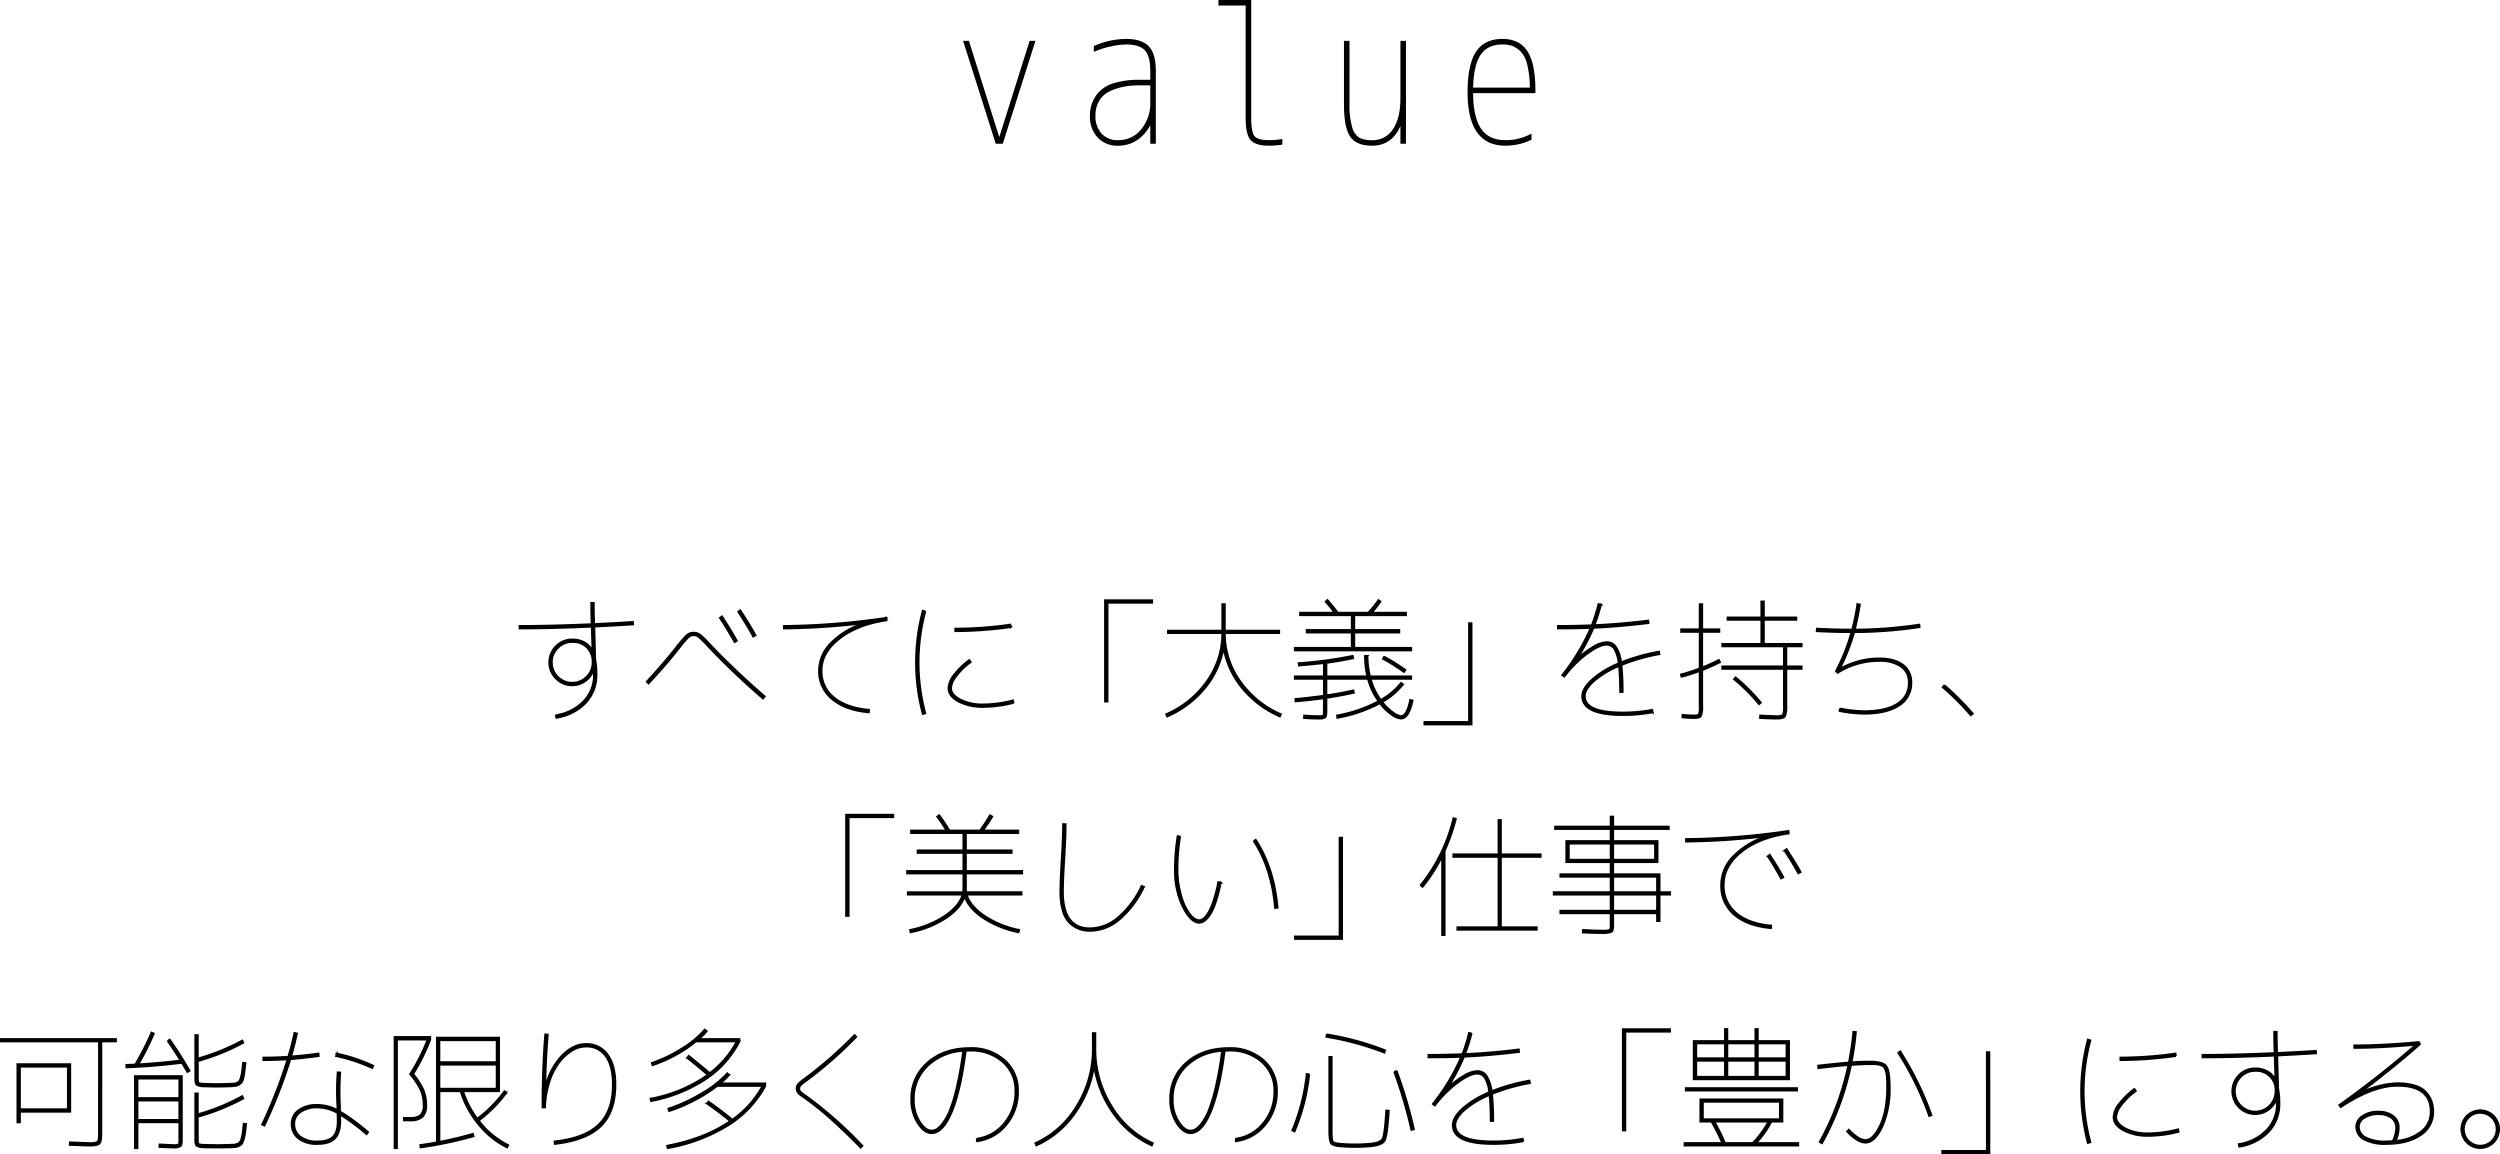 <svg xmlns="http://www.w3.org/2000/svg" width="757.729" height="349.872" viewBox="0 0 757.729 349.872"><g transform="translate(-1664.25 -1254.68)"><path d="M14.691-1.121h.118L24.131-30.68H25.37L15.635,0h-1.77L4.13-30.68H5.369ZM60.77-6.313h-.118A11.666,11.666,0,0,1,56.7-1.269,9.977,9.977,0,0,1,50.74.59a7.809,7.809,0,0,1-6.018-2.419A9.085,9.085,0,0,1,42.48-8.26a10.84,10.84,0,0,1,.62-3.717,10.214,10.214,0,0,1,2.124-3.363,10.047,10.047,0,0,1,4.573-2.6,25.509,25.509,0,0,1,7.434-.944h3.54v-2.95q0-4.543-1.711-6.4T53.1-30.09a22.7,22.7,0,0,0-4.661.619,24.108,24.108,0,0,0-4.779,1.5V-29.2A24.25,24.25,0,0,1,53.1-31.27q4.779,0,6.814,2.183T61.95-21.83V0H60.77Zm0-11.387H57.23a25.753,25.753,0,0,0-4.779.413A18.106,18.106,0,0,0,48.174-15.9a7.555,7.555,0,0,0-3.3,2.92A8.773,8.773,0,0,0,43.66-8.26a7.913,7.913,0,0,0,1.917,5.605A6.7,6.7,0,0,0,50.74-.59a9.033,9.033,0,0,0,7.2-3.334A12.621,12.621,0,0,0,60.77-12.39ZM90.86-7.67q0,4.543,1.091,5.811T96.524-.59a24.425,24.425,0,0,0,3.776-.3V.295A25.2,25.2,0,0,1,96.524.59Q92.512.59,91.1-1.062T89.68-7.67V-41.89H81.42v-1.18h9.44Zm45.725,1.593h-.118Q133.989.59,127.735.59q-4.661,0-6.461-2.714t-1.8-9.676V-30.68h1.18V-11.8a23.74,23.74,0,0,0,.826,7.139,5.57,5.57,0,0,0,2.242,3.275,8.28,8.28,0,0,0,4.012.8,7.466,7.466,0,0,0,6.52-3.393q2.33-3.393,2.331-9.588V-30.68h1.18V0h-1.18Zm30.68-25.193q5.074,0,7.4,3.687T177-15.93v.59H158.12q0,7.552,2.449,11.151t7.581,3.6a16.463,16.463,0,0,0,7.67-1.829v1.3A18.152,18.152,0,0,1,168.15.59q-11.21,0-11.21-15.93,0-8.26,2.478-12.1T167.265-31.27ZM158.12-16.52h17.7a32.032,32.032,0,0,0-.767-7.109,8.867,8.867,0,0,0-2.036-4.189,7.312,7.312,0,0,0-2.655-1.8,9.24,9.24,0,0,0-3.1-.472q-4.6,0-6.814,3.245T158.12-16.52Z" transform="translate(1952.37 1298)" stroke="#000" stroke-width="0.5"/><path d="M-210.965-18.409h.041q-.082-3.444-.164-5.453,0-.246-.02-.82t-.021-.861q-12.382.533-21.894.533v-.82q9.471,0,21.853-.533-.123-3.2-.123-6.437h.82q0,3.2.123,6.4,7.831-.369,11.726-.656l.082.82q-3.772.246-11.767.656,0,.287.02.84t.021.84q.205,6.642.205,8.118a23.072,23.072,0,0,1,.41,4.715,12.176,12.176,0,0,1-3.28,8.61,15.385,15.385,0,0,1-8.938,4.51l-.164-.82a14.763,14.763,0,0,0,8.446-4.243,11.3,11.3,0,0,0,3.116-8.057v-1.353h-.041a7.056,7.056,0,0,1-2.562,3.362,6.662,6.662,0,0,1-3.956,1.271,6.71,6.71,0,0,1-4.92-2.05A6.71,6.71,0,0,1-224-14.76a6.71,6.71,0,0,1,2.05-4.92,6.71,6.71,0,0,1,4.92-2.05,7.518,7.518,0,0,1,3.69.882A5.609,5.609,0,0,1-210.965-18.409Zm-10.414-.7a5.924,5.924,0,0,0-1.8,4.346,5.924,5.924,0,0,0,1.8,4.346,5.924,5.924,0,0,0,4.346,1.8,5.924,5.924,0,0,0,4.346-1.8,5.924,5.924,0,0,0,1.8-4.346,6.025,6.025,0,0,0-1.681-4.49,6.082,6.082,0,0,0-4.469-1.66A5.924,5.924,0,0,0-221.38-19.106Zm49.077-9.143.656-.492q2.624,3.977,4.551,7.462l-.738.41Q-170.13-24.969-172.3-28.249Zm5.535-1.845.656-.492q2.583,3.854,4.674,7.626l-.738.41Q-164.594-26.9-166.768-30.094Zm-18.327,10.25a29.573,29.573,0,0,1,2.809-3.2,2.97,2.97,0,0,1,2.029-.738,3.187,3.187,0,0,1,1.968.615,28.182,28.182,0,0,1,2.829,2.747q7.052,7.5,16.81,15.99l-.574.656a226.091,226.091,0,0,1-16.851-16.072,32.146,32.146,0,0,0-2.624-2.6,2.455,2.455,0,0,0-1.558-.513,2.338,2.338,0,0,0-1.619.656,30.68,30.68,0,0,0-2.562,2.993q-4.264,5.453-9.471,10.988l-.574-.574Q-189.4-14.391-185.094-19.844Zm63.3-8.446.082.82Q-130.4-26.24-135.915-22t-5.515,9.7a10.058,10.058,0,0,0,3.772,8.18q3.772,3.1,10.619,3.711l-.082.82q-7.093-.615-11.111-3.977a10.852,10.852,0,0,1-4.018-8.733,11.893,11.893,0,0,1,3.567-8.3,23.728,23.728,0,0,1,9.676-5.925v-.041a217.434,217.434,0,0,1-23.9,1.558v-.82A227.692,227.692,0,0,0-121.79-28.29Zm18.778,21.32a7.074,7.074,0,0,1,1.7-4.038A23.353,23.353,0,0,1-96.7-15.5l.492.656a20.7,20.7,0,0,0-4.51,4.407,6.634,6.634,0,0,0-1.476,3.464q0,1.927,2.727,3.424a14.736,14.736,0,0,0,7.113,1.5,36.115,36.115,0,0,0,8.938-1.23l.164.82a37.708,37.708,0,0,1-9.1,1.23,15.936,15.936,0,0,1-7.605-1.64Q-103.012-4.51-103.012-6.97Zm2.05-18.04a119.715,119.715,0,0,0,16.769-1.23l.082.82a120.856,120.856,0,0,1-16.851,1.23ZM-110.8.943a59.92,59.92,0,0,1-2.05-15.7,59.92,59.92,0,0,1,2.05-15.7l.82.246a60.224,60.224,0,0,0-2.05,15.457A60.224,60.224,0,0,0-109.982.7ZM-55.576-33.62h14.35v.82h-13.53V-2.87h-.82Zm35.547,1.189h.82V-24.4H-2.727v.779H-19.208A24.819,24.819,0,0,0-14.637-9.184,29.351,29.351,0,0,0-2.194.943l-.328.738A30.492,30.492,0,0,1-13.94-6.868a26.152,26.152,0,0,1-5.678-12.2A26.152,26.152,0,0,1-25.3-6.868,30.492,30.492,0,0,1-36.715,1.681l-.328-.738A29.351,29.351,0,0,0-24.6-9.184a24.819,24.819,0,0,0,4.571-14.432H-36.51V-24.4h16.482ZM20.028-19.188H37.29v.82H1.947v-.82H19.208V-23.78H5.556v-.82H19.208v-4.428H3.546v-.82H14q-1.64-2.132-2.706-3.321l.574-.533q1.6,1.8,3.116,3.854h9.266a38.415,38.415,0,0,0,3.075-3.813l.656.451a38.354,38.354,0,0,1-2.624,3.362H35.691v.82H20.028V-24.6H33.681v.82H20.028Zm3.2,2.419h.82a26.272,26.272,0,0,0,.738,6.232H37.29v.779h-12.3A20.409,20.409,0,0,0,28.023-3.4a20.971,20.971,0,0,0,6.15-5.166l.615.492a21.362,21.362,0,0,1-6.273,5.33A15.23,15.23,0,0,0,31.734.369a5.337,5.337,0,0,0,2.358,1.148q1.845,0,2.829-4.92l.779.164Q36.592,2.3,34.091,2.3a5.808,5.808,0,0,1-2.808-1.23,15.416,15.416,0,0,1-3.506-3.4A45.056,45.056,0,0,1,14.863,2.091l-.123-.779A43.513,43.513,0,0,0,27.326-2.993a20.032,20.032,0,0,1-3.2-6.765H11.582V-4.8q4.469-.656,8.159-1.517l.164.779q-3.526.82-8.323,1.558V.328q0,1.312-.43,1.64A3.8,3.8,0,0,1,9.163,2.3q-2.091,0-4.428-.164l.041-.82q2.952.2,4.387.2a3.594,3.594,0,0,0,1.394-.143q.2-.143.2-1.045V-3.854q-4.51.615-8.569.943L2.111-3.69q3.485-.287,8.651-.984V-9.758H1.947v-.779h8.815v-3.977q-3.526.41-7.585.738L3.1-14.555a120.511,120.511,0,0,0,16.441-2.214l.164.779q-4.3.9-8.118,1.394v4.059H23.924A26.373,26.373,0,0,1,23.226-16.769Zm5.453.943.369-.7a58.885,58.885,0,0,1,6.478,4.059l-.492.656A55.98,55.98,0,0,0,28.68-15.826ZM55.576,4.1H41.225V3.28h13.53V-26.65h.82ZM87.637-15.99l.041.041a27.431,27.431,0,0,1,4.94-3.669,8.4,8.4,0,0,1,3.834-1.292,3.392,3.392,0,0,1,2.87,1.435,10.769,10.769,0,0,1,1.558,4.674,57.352,57.352,0,0,1,11.48-3.239l.164.82A57.513,57.513,0,0,0,101-13.94a74.079,74.079,0,0,1,.369,8.2h-.82q0-4.674-.328-7.872a27.992,27.992,0,0,0-7.544,4.53Q89.892-6.6,89.893-4.51q0,4.92,11.48,4.92a47.679,47.679,0,0,0,8.938-.82l.164.82a49.45,49.45,0,0,1-9.1.82q-12.3,0-12.3-5.74,0-2.337,2.952-5.043a28.832,28.832,0,0,1,8.077-4.92,10.467,10.467,0,0,0-1.333-4.408,2.736,2.736,0,0,0-2.316-1.209q-2.05,0-5.678,2.6a35.379,35.379,0,0,0-7.114,7.072L83-10.906a63.1,63.1,0,0,0,8.61-14.268q-4.223.164-9.922.164v-.82q4.879,0,10.291-.2a51,51,0,0,0,2.009-6.437l.82.164a51.428,51.428,0,0,1-1.968,6.232q7.585-.328,16.277-1.394l.082.82q-8.692,1.066-16.687,1.435A57.054,57.054,0,0,1,87.637-15.99Zm43.05-8.815v.82H125.48v10.742q2.255-.9,5.043-2.3l.369.738q-2.419,1.23-5.412,2.419V-1.517a7.071,7.071,0,0,1-.39,3.034q-.389.615-2.029.615-1.6,0-3.649-.205l.082-.82q2.05.2,3.567.205,1.189,0,1.394-.349a7.773,7.773,0,0,0,.205-2.48V-12.095a50.453,50.453,0,0,1-5.494,1.722l-.2-.738a53.047,53.047,0,0,0,5.7-1.845V-23.985h-5.617v-.82h5.617v-7.626h.82v7.626ZM155.615-19.6h-4.633v6.027h4.633v.82h-4.633V-1.722a7.771,7.771,0,0,1-.43,3.321q-.431.7-2.357.7-1.968,0-5.248-.164l.041-.82q4.1.2,5.207.2,1.476,0,1.742-.431a7.909,7.909,0,0,0,.266-2.808V-12.751h-18.7v-.82h18.7V-19.6h-18.7v-.779h11.849v-7.257h-10.25v-.779h10.25v-4.838h.82v4.838h9.84v.779h-9.84v7.257h11.439ZM135.074-9.635l.492-.615a54.049,54.049,0,0,1,7.708,7.708l-.615.492A52.336,52.336,0,0,0,135.074-9.635ZM160.208-25.01q5.289.287,10.7.287a75.546,75.546,0,0,0,1.558-7.749l.82.164q-.7,4.3-1.558,7.585a135.544,135.544,0,0,0,19.557-1.517l.082.82A133.9,133.9,0,0,1,171.523-23.9a61.783,61.783,0,0,1-4.264,10.947l.041.082a24,24,0,0,1,11.726-3.116q4.715,0,7.277,1.927a6.422,6.422,0,0,1,2.563,5.453,7.876,7.876,0,0,1-3.751,6.949Q181.363.82,174.516.82A39.708,39.708,0,0,1,167.055,0l.164-.82a37.679,37.679,0,0,0,7.3.82q6.56,0,10.045-2.234a7.141,7.141,0,0,0,3.485-6.375,5.649,5.649,0,0,0-2.337-4.859,11.227,11.227,0,0,0-6.683-1.7,23.185,23.185,0,0,0-12.505,3.608l-.574-.533A58.109,58.109,0,0,0,170.663-23.9q-5.371,0-10.537-.287ZM198.3-7.257l.574-.615A86.157,86.157,0,0,1,207.521.779l-.656.533A84.532,84.532,0,0,0,198.3-7.257ZM-134.049,31.38h14.35v.82h-13.53V62.13h-.82Zm18.7,24.272v-.779h16.769a8.809,8.809,0,0,0,.082-1.025V49.256h-17.056v-.82H-98.5V43.024H-112.36V42.2H-98.5V37h-15.867v-.82h10.742a48.741,48.741,0,0,0-2.829-4.182l.656-.492q1.558,2.132,3.116,4.674h9.225a48.572,48.572,0,0,0,3.034-4.633l.738.41q-.861,1.517-2.788,4.223h10.66V37H-97.682V42.2h13.858v.82H-97.682v5.412h17.056v.82H-97.682v4.592a8.809,8.809,0,0,0,.082,1.025h16.769v.779H-97.437q1.025,3.444,5.412,6.417a29.057,29.057,0,0,0,10.5,4.243l-.164.779a30.458,30.458,0,0,1-10.7-4.285q-4.469-2.972-5.7-6.581-1.23,3.608-5.7,6.581a30.458,30.458,0,0,1-10.7,4.285l-.164-.779a29.057,29.057,0,0,0,10.5-4.243q4.387-2.972,5.412-6.417Zm47.068-21.4h.82q0,3.9-.41,10.619t-.41,9.881q0,11.07,8.2,11.07a13.279,13.279,0,0,0,8.549-3.362,27.9,27.9,0,0,0,7.072-9.512l.738.328a29.088,29.088,0,0,1-7.38,9.861,13.95,13.95,0,0,1-8.979,3.506,9.506,9.506,0,0,1-3.178-.512,8.881,8.881,0,0,1-2.849-1.722,8.016,8.016,0,0,1-2.194-3.67,19.53,19.53,0,0,1-.8-5.986q0-3.239.41-9.963T-68.285,34.25Zm57.769,5.125.656-.41q5.576,8.528,6.642,20.664l-.82.082Q-5.063,47.739-10.517,39.375Zm-23.862,8.4a60.746,60.746,0,0,1,.82-9.922l.82.164a59.271,59.271,0,0,0-.82,9.758,28.223,28.223,0,0,0,1.107,8.1,16.865,16.865,0,0,0,2.6,5.6q1.5,1.886,2.849,1.886a2.089,2.089,0,0,0,.718-.144,3.293,3.293,0,0,0,1.045-.84,9.184,9.184,0,0,0,1.292-1.845,20.543,20.543,0,0,0,1.374-3.424A43.7,43.7,0,0,0-21.258,51.8l.82.164A45.939,45.939,0,0,1-22.1,58.3a14.126,14.126,0,0,1-1.845,3.792,7.038,7.038,0,0,1-1.64,1.64A2.649,2.649,0,0,1-27,64.18q-2.5,0-4.94-4.715A25.24,25.24,0,0,1-34.378,47.78ZM16.338,69.1H1.988v-.82h13.53V38.35h.82ZM47.417,42.368V67.911H46.6V44.09a47.629,47.629,0,0,1-5.9,9.225l-.615-.533A51.725,51.725,0,0,0,50.04,32.446l.779.205A58.518,58.518,0,0,1,47.417,42.368Zm29.11,1.845H64.473V65.492H75.338v.82H51.229v-.82H63.693V44.213H50v-.82H63.693V32.979h.779V43.393H76.527ZM98.5,54.873h13.243V50.24H98.5Zm0,5.617h13.243V55.652H98.5Zm0-15.457h12.628V40.195H98.5Zm-13.448,0H97.682V40.195H85.054Zm30.709,9.84v.779h-3.2v8.036h-.82V61.31H98.5v3.813q0,1.517-.595,1.845a8.1,8.1,0,0,1-3.013.328q-2.542,0-5.658-.164l.041-.82q3.854.2,5.617.205a9.351,9.351,0,0,0,2.46-.164q.328-.164.328-1.23V61.31H82.43v-.82H97.682V55.652H80.422v-.779H97.682V50.24H82.43v-.82H97.682V45.812H84.234V39.375H97.682V35.767H80.831v-.779H97.682V31.954h.82v3.034h16.851v.779H98.5v3.608h13.448v6.437H98.5V49.42h14.063v5.453Zm29.52-10.865.656-.492q2.624,4.018,4.141,6.847l-.738.41Q147.333,47.042,145.283,44.008Zm5.084-1.722.656-.492q2.747,4.141,4.3,7.011l-.738.41Q152.458,45.4,150.367,42.286ZM144.423,38.1l-.041-.082A217.169,217.169,0,0,1,120.52,39.58v-.82a227.692,227.692,0,0,0,31.119-2.46l.082.82q-8.856,1.23-14.288,5.535T132,52.7a10.588,10.588,0,0,0,3.772,8.466q3.772,3.219,10.619,3.833l-.082.82q-7.216-.656-11.173-4.079A11.369,11.369,0,0,1,131.18,52.7a12.365,12.365,0,0,1,3.546-8.569A23.533,23.533,0,0,1,144.423,38.1ZM-384.4,120.652h14.473V107.819H-384.4Zm0,.82v3.2h-.82V107h16.072v14.473Zm29.11-22.1v.779h-4.428v27.962q0,2.378-.615,2.993t-2.993.615q-.615,0-6.027-.205l.041-.82q5.33.2,5.986.2a4.545,4.545,0,0,0,2.44-.369q.39-.369.389-2.419V100.152h-29.725v-.779Zm6.519,18.7v5.822h12.628v-5.822Zm0-.82h12.628v-5.822h-12.628Zm9.1-17.261.656-.451q3.2,4.51,6.027,9.471l-.7.41q-.287-.492-.861-1.455t-.779-1.332q-8.938,1.107-16.851,1.394l-.041-.82q.451,0,1.374-.041t1.374-.082a84.973,84.973,0,0,0,4.92-9.676l.738.328a84.212,84.212,0,0,1-4.674,9.307q6.642-.41,12.71-1.148Q-337.574,103.022-339.664,99.988Zm4.346,30.094q0,1.476-.472,1.845a4,4,0,0,1-2.152.369q-1.271,0-4.223-.164l.041-.82q3.69.205,4.182.205a3.59,3.59,0,0,0,1.579-.184q.225-.185.225-1.251V124.67h-12.628V132.5h-.82V110.607h14.268Zm4.018-31.9h.82v7.093a64.633,64.633,0,0,0,13.448-5.453l.369.7A65.927,65.927,0,0,1-330.48,106.1v5.33q0,1.066.246,1.25a4.842,4.842,0,0,0,1.763.267q2.214.082,3.813.082,1.476,0,3.772-.082,1.025-.041,1.435-.062a2.166,2.166,0,0,0,.943-.328,1.934,1.934,0,0,0,.656-.513,6.588,6.588,0,0,0,.389-1.148,10.469,10.469,0,0,0,.349-1.7q.082-.759.287-2.645l.779.082q-.2,1.927-.307,2.767a15.916,15.916,0,0,1-.349,1.845,3.828,3.828,0,0,1-.492,1.312,3.242,3.242,0,0,1-.8.656,2.879,2.879,0,0,1-1.148.43q-.594.082-1.7.123-2.378.082-3.813.082-1.558,0-3.854-.082a4.812,4.812,0,0,1-2.316-.451q-.472-.369-.472-1.886Zm0,17.671h.82v6.314a64.043,64.043,0,0,0,13.448-5.494l.369.738a65.927,65.927,0,0,1-13.817,5.576v6.929q0,1.066.246,1.271a4.175,4.175,0,0,0,1.763.246q2.214.082,3.813.082,1.476,0,3.772-.082.82-.041,1.169-.041a3.126,3.126,0,0,0,.882-.164,4.284,4.284,0,0,0,.676-.246,2.071,2.071,0,0,0,.451-.492,1.885,1.885,0,0,0,.369-.717q.061-.308.246-1.148a12.372,12.372,0,0,0,.246-1.517q.061-.676.225-2.07l.779.082q-.2,1.886-.328,2.829a11.643,11.643,0,0,1-.41,1.886,5.2,5.2,0,0,1-.513,1.271,2.377,2.377,0,0,1-.82.656,3.119,3.119,0,0,1-1.189.389q-.594.062-1.742.1-1.189.041-3.813.041-2.706,0-3.854-.041a4.812,4.812,0,0,1-2.316-.451q-.472-.369-.472-1.886Zm30.053,9.225A4.639,4.639,0,0,0-299.382,129a8.264,8.264,0,0,0,5.1,1.415q3.321,0,4.736-1.415t1.414-4.735l-.041-2.419a12.652,12.652,0,0,0-6.109-1.681,8.6,8.6,0,0,0-5.043,1.353A4.167,4.167,0,0,0-301.247,125.08Zm12.628-20.5.164-.82a50.957,50.957,0,0,1,11.152,3.731l-.328.738A53.457,53.457,0,0,0-288.62,104.58Zm1.23,16.769a60.063,60.063,0,0,1,8.528,6.273l-.492.656a63.345,63.345,0,0,0-8-5.945l.041,1.927q0,3.649-1.66,5.31t-5.31,1.66a9,9,0,0,1-5.7-1.64,5.417,5.417,0,0,1-2.091-4.51,4.935,4.935,0,0,1,2.132-4.161,9.288,9.288,0,0,1,5.658-1.579,13.014,13.014,0,0,1,6.068,1.558v-1.025a73.6,73.6,0,0,1,.082-10.414l.82.082a82.869,82.869,0,0,0-.082,10.291Zm-14.8-16.687q4.264-.328,8.282-.9l.082.82q-4.879.656-8.61.943a153.291,153.291,0,0,1-7.872,20.131l-.738-.328a150.094,150.094,0,0,0,7.708-19.762q-3.69.246-7.339.246v-.82q3.772,0,7.585-.246,1.107-3.649,1.845-7.216l.82.164Q-301.247,101.423-302.19,104.662Zm44.936,2.542v7.216h17.3V107.2Zm0-.82h17.3v-6.6h-17.3Zm11.931,17.753a25.917,25.917,0,0,0,8.938,7.421l-.369.738a26.15,26.15,0,0,1-8.589-6.888A29.991,29.991,0,0,1-250.9,115.24h-6.355v15.293q4.756-.9,10.127-2.419l.246.779a124.451,124.451,0,0,1-16.154,3.4l-.082-.779q3.116-.451,5.043-.82V98.963h18.9V115.24h-10.906a29.763,29.763,0,0,0,4.264,8.282,39.684,39.684,0,0,0,8.241-8.323l.615.492A42.26,42.26,0,0,1-245.324,124.137Zm-16.769-4.674a11.264,11.264,0,0,0-.861-4.551,22.752,22.752,0,0,0-3.239-4.879A57.764,57.764,0,0,0-260.9,99.578h-9.225V132.5h-.779V98.758h10.865v.82a59.561,59.561,0,0,1-5.166,10.414,22.77,22.77,0,0,1,3.1,4.858,11.77,11.77,0,0,1,.841,4.612,4.716,4.716,0,0,1-1.148,3.526,5.18,5.18,0,0,1-3.69,1.107h-1.968v-.82h1.968a4.483,4.483,0,0,0,3.1-.861A3.916,3.916,0,0,0-262.092,119.463Zm36.9-5.658h.082a20.328,20.328,0,0,1,4.961-9.41q3.444-3.505,7.216-3.506a7.774,7.774,0,0,1,6.663,3.218q2.358,3.219,2.357,9.082,0,8.323-4.428,12.648t-13.981,5.391l-.082-.82q9.143-.984,13.407-5.125t4.264-12.1q0-5.576-2.112-8.528a7.026,7.026,0,0,0-6.089-2.952,7.976,7.976,0,0,0-4.243,1.312,14.6,14.6,0,0,0-3.874,3.628,19.575,19.575,0,0,0-2.911,5.863,27.385,27.385,0,0,0-1.271,7.646h-.82q0-12.218.82-22.181l.82.082Q-225.029,105.646-225.193,113.805Zm49,5.166.451-.656q3.485,2.419,7.257,5.494a30.382,30.382,0,0,0,9.1-10.168h-13.694a45.047,45.047,0,0,1-6.929,4.387,48.6,48.6,0,0,1-7.667,3.239l-.246-.779a49.3,49.3,0,0,0,10.209-4.715,31.532,31.532,0,0,0,7.667-6.027l.615.533a22.483,22.483,0,0,1-2.665,2.542h13.612v.82a32.022,32.022,0,0,1-11.357,11.993,51.678,51.678,0,0,1-18.286,6.868l-.164-.779q11.521-2.214,19.106-7.462Q-172.548,121.513-176.2,118.971Zm-6.027-13.858.492-.656q3.2,2.542,6.4,5.248a29,29,0,0,0,8.118-9.553h-12.3a42.013,42.013,0,0,1-13.2,7.216l-.246-.738a42.021,42.021,0,0,0,9.184-4.408,28.129,28.129,0,0,0,6.888-5.719l.656.492a17.194,17.194,0,0,1-2.337,2.378h12.259v.779a30.209,30.209,0,0,1-10.332,11.5,45.484,45.484,0,0,1-16.523,6.581l-.164-.779a43.34,43.34,0,0,0,17.343-7.216Q-179.56,107.2-182.225,105.113Zm35.711,6.232a123.832,123.832,0,0,0,15.047-13.2l.574.574a120.846,120.846,0,0,1-15.17,13.325,13.549,13.549,0,0,0-1.783,1.414,1.392,1.392,0,0,0-.349.964,1.267,1.267,0,0,0,.308.9,12.674,12.674,0,0,0,1.619,1.23,122.851,122.851,0,0,1,17.22,15.211l-.574.574q-9.963-10.209-17.1-15.129-1.025-.738-1.373-1a2.742,2.742,0,0,1-.635-.717,1.943,1.943,0,0,1-.287-1.066,2.033,2.033,0,0,1,.492-1.435A15.726,15.726,0,0,1-146.514,111.345Zm32.226,6.355a14.218,14.218,0,0,1,4.981-11.234q4.981-4.346,12.854-4.346a15.051,15.051,0,0,1,10.5,3.67A12.16,12.16,0,0,1-81.9,115.24a15.47,15.47,0,0,1-3.526,10.147,13.589,13.589,0,0,1-8.938,5.023l-.082-.82a12.764,12.764,0,0,0,8.4-4.756,14.682,14.682,0,0,0,3.321-9.594,11.348,11.348,0,0,0-3.833-8.876,14.305,14.305,0,0,0-9.9-3.424q-.861,0-1.271.041-1.558,12.095-4.243,18.532t-6.171,6.437q-2.214,0-4.182-3.034A12.966,12.966,0,0,1-114.287,117.7Zm15.7-14.678a16.867,16.867,0,0,0-10.783,4.612,13.555,13.555,0,0,0-4.1,10.065,12.117,12.117,0,0,0,1.763,6.683q1.763,2.747,3.567,2.747a3.258,3.258,0,0,0,1.5-.389,6.857,6.857,0,0,0,1.907-1.866,16.77,16.77,0,0,0,2.152-3.936,51.485,51.485,0,0,0,2.112-7.093A101.813,101.813,0,0,0-98.585,103.022Zm39.319-5.453h.82v4.8a32.4,32.4,0,0,0,4.8,17.179,28.16,28.16,0,0,0,12.628,11.4l-.328.738a28.47,28.47,0,0,1-11.583-9.574,32.986,32.986,0,0,1-5.924-14.535,32.986,32.986,0,0,1-5.924,14.535,28.47,28.47,0,0,1-11.583,9.574l-.328-.738a28.16,28.16,0,0,0,12.628-11.4,32.4,32.4,0,0,0,4.8-17.179ZM-35.813,117.7a14.218,14.218,0,0,1,4.981-11.234q4.982-4.346,12.854-4.346a15.051,15.051,0,0,1,10.5,3.67,12.16,12.16,0,0,1,4.059,9.451A15.47,15.47,0,0,1-6.95,125.387a13.589,13.589,0,0,1-8.938,5.023l-.082-.82a12.764,12.764,0,0,0,8.405-4.756,14.682,14.682,0,0,0,3.321-9.594,11.348,11.348,0,0,0-3.833-8.876,14.305,14.305,0,0,0-9.9-3.424q-.861,0-1.271.041-1.558,12.095-4.243,18.532t-6.17,6.437q-2.214,0-4.182-3.034A12.967,12.967,0,0,1-35.813,117.7Zm15.7-14.678a16.867,16.867,0,0,0-10.783,4.612,13.555,13.555,0,0,0-4.1,10.065,12.117,12.117,0,0,0,1.763,6.683q1.763,2.747,3.567,2.747a3.258,3.258,0,0,0,1.5-.389,6.857,6.857,0,0,0,1.906-1.866,16.77,16.77,0,0,0,2.153-3.936A51.486,51.486,0,0,0-22,113.846,101.814,101.814,0,0,0-20.111,103.022ZM11.5,98.758l.164-.779a84.99,84.99,0,0,1,17.753,4.838l-.287.738A87.57,87.57,0,0,0,11.5,98.758ZM1.168,127.13a60.537,60.537,0,0,0,4.387-17.179l.82.123a61.345,61.345,0,0,1-4.469,17.384ZM12.4,104.785h.779v22.1q0,1.353.041,1.968T13.345,130a.842.842,0,0,0,.43.7,3.542,3.542,0,0,0,.7.246,10.216,10.216,0,0,0,1.169.164q2.337.205,4.592.205,2.214,0,4.551-.205,3.2-.287,3.813-1.558t1.066-8.528l.82.082q-.451,7.462-1.21,8.979t-4.407,1.845q-2.378.205-4.633.205-2.337,0-4.674-.205-2.173-.205-2.665-1t-.492-4.038Zm19.68,4.551.779-.246A134.247,134.247,0,0,1,38.109,126.8l-.82.164A142.52,142.52,0,0,0,32.083,109.336ZM48.4,114.01l.041.041a27.431,27.431,0,0,1,4.941-3.67,8.4,8.4,0,0,1,3.833-1.292,3.392,3.392,0,0,1,2.87,1.435,10.769,10.769,0,0,1,1.558,4.674,57.353,57.353,0,0,1,11.48-3.239l.164.82a57.513,57.513,0,0,0-11.521,3.28,74.08,74.08,0,0,1,.369,8.2h-.82q0-4.674-.328-7.872a27.992,27.992,0,0,0-7.544,4.531q-2.788,2.48-2.788,4.571,0,4.92,11.48,4.92a47.678,47.678,0,0,0,8.938-.82l.164.82a49.451,49.451,0,0,1-9.1.82q-12.3,0-12.3-5.74,0-2.337,2.952-5.043a28.832,28.832,0,0,1,8.077-4.92,10.467,10.467,0,0,0-1.333-4.408,2.736,2.736,0,0,0-2.316-1.209q-2.05,0-5.679,2.6a35.379,35.379,0,0,0-7.113,7.072l-.656-.492a63.1,63.1,0,0,0,8.61-14.268q-4.223.164-9.922.164v-.82q4.879,0,10.291-.205a51,51,0,0,0,2.009-6.437l.82.164a51.428,51.428,0,0,1-1.968,6.232q7.585-.328,16.277-1.394l.082.82q-8.692,1.066-16.687,1.435A57.055,57.055,0,0,1,48.4,114.01Zm52.972-17.63h14.35v.82h-13.53v29.93h-.82Zm31.734,4.387v4.428h8.446v-4.428Zm-9.43,4.428h8.651v-4.428h-8.651Zm8.651-5.207V96.339h.779v3.649h8.446V96.339h.779v3.649H151.8v11.644H122.856V99.988Zm0,10.824v-4.8h-8.651v4.8Zm9.225,0v-4.8h-8.446v4.8Zm.779,0h8.651v-4.8h-8.651Zm-16.646,12.874h23.288v-5.248H125.686Zm15.088,7.216a29.725,29.725,0,0,0,4.715-6.437H129.171a56.342,56.342,0,0,1,3.2,6.437Zm10.209-25.707v-4.428h-8.651v4.428Zm-30.545,9.84v-.779h33.784v.779Zm-.369,16.687v-.82h11.439a61.529,61.529,0,0,0-3.239-6.437h-3.4v-6.806h24.928v6.806h-3.362a30.283,30.283,0,0,1-4.551,6.437h12.71v.82Zm64.78-28.167.656-.41a95.044,95.044,0,0,1,9.471,19.352l-.738.246A94.983,94.983,0,0,0,184.848,103.555Zm-14.1,2.87q2.624-.2,5.412-.205,4.018,0,5.084,1.353t1.066,6.437a27.991,27.991,0,0,1-2.275,12.013q-2.276,4.8-5.1,4.8-2.337,0-5.617-3.4l.574-.574Q172.959,130,174.926,130q2.3,0,4.428-4.428t2.132-11.562q0-1.763-.061-2.829a8.557,8.557,0,0,0-.308-1.907,4.532,4.532,0,0,0-.512-1.23,2,2,0,0,0-.984-.656,4.875,4.875,0,0,0-1.415-.307q-.7-.041-2.05-.041-2.337,0-5.576.246a83.476,83.476,0,0,1-8.815,23.739l-.738-.41a83.214,83.214,0,0,0,8.692-23.288q-3.936.287-9.1.943l-.082-.82q5.453-.656,9.348-.943a82.79,82.79,0,0,0,1.353-9.348l.82.082A84.292,84.292,0,0,1,170.744,106.425ZM212.523,134.1h-14.35v-.82H211.7V103.35h.82Zm37.6-11.07a7.074,7.074,0,0,1,1.7-4.038,23.353,23.353,0,0,1,4.613-4.49l.492.656a20.7,20.7,0,0,0-4.51,4.407,6.634,6.634,0,0,0-1.476,3.465q0,1.927,2.727,3.424a14.737,14.737,0,0,0,7.113,1.5,36.115,36.115,0,0,0,8.938-1.23l.164.82a37.709,37.709,0,0,1-9.1,1.23,15.936,15.936,0,0,1-7.605-1.64Q250.121,125.49,250.12,123.03Zm2.05-18.04a119.714,119.714,0,0,0,16.769-1.23l.082.82a120.856,120.856,0,0,1-16.851,1.23Zm-9.84,25.953a61.168,61.168,0,0,1,0-31.406l.82.246a59.3,59.3,0,0,0,0,30.914Zm56.785-19.352h.041q-.082-3.444-.164-5.453,0-.246-.021-.82t-.02-.861q-12.382.533-21.894.533v-.82q9.471,0,21.853-.533-.123-3.2-.123-6.437h.82q0,3.2.123,6.4,7.831-.369,11.726-.656l.082.82q-3.772.246-11.767.656,0,.287.021.84t.021.84q.2,6.642.2,8.118a23.071,23.071,0,0,1,.41,4.715,12.176,12.176,0,0,1-3.28,8.61,15.385,15.385,0,0,1-8.938,4.51l-.164-.82a14.763,14.763,0,0,0,8.446-4.243,11.3,11.3,0,0,0,3.116-8.057v-1.353h-.041A7.056,7.056,0,0,1,297,120.939a6.95,6.95,0,1,1-3.957-12.669,7.518,7.518,0,0,1,3.69.882A5.609,5.609,0,0,1,299.116,111.591Zm-10.414-.7a6.146,6.146,0,1,0,10.5,4.346,5.754,5.754,0,0,0-6.15-6.15A5.924,5.924,0,0,0,288.7,110.894ZM324.495,125.9a3.652,3.652,0,0,0,2.111,3.341,12.8,12.8,0,0,0,6.089,1.169q.738,0,2.05-.082a9.694,9.694,0,0,0,1.025-4.018,3.581,3.581,0,0,0-1.435-2.993,6.222,6.222,0,0,0-3.9-1.107,7.458,7.458,0,0,0-4.3,1.128A3.157,3.157,0,0,0,324.495,125.9Zm11.193,4.346a14.5,14.5,0,0,0,7.749-2.891,7.4,7.4,0,0,0,2.788-5.965q0-7.79-10.045-7.79-7.462,0-17.179,6.478l-.492-.656q12.915-9.266,23.042-18.163l-.041-.082q-10.455.943-18.45.943v-.82q8.9,0,19.639-1.025l.328.7q-7.3,6.519-18.122,14.719l.041.041a26.086,26.086,0,0,1,11.234-2.952,17.213,17.213,0,0,1,5.453.758,7.253,7.253,0,0,1,3.362,2.091,8.6,8.6,0,0,1,1.578,2.727,9.414,9.414,0,0,1,.471,3.034,8.281,8.281,0,0,1-3.895,7.175q-3.9,2.665-10.455,2.665a13.178,13.178,0,0,1-6.663-1.394,4.353,4.353,0,0,1-2.357-3.936,3.914,3.914,0,0,1,1.824-3.136,8.03,8.03,0,0,1,4.94-1.374,6.99,6.99,0,0,1,4.469,1.333,4.339,4.339,0,0,1,1.681,3.587A9.965,9.965,0,0,1,335.688,130.246Zm22.1-7.011a4.949,4.949,0,1,0,3.485-1.435A4.745,4.745,0,0,0,357.786,123.235Zm-.574,7.544a5.741,5.741,0,1,1,4.059,1.681A5.531,5.531,0,0,1,357.212,130.779Z" transform="translate(2054.718 1470.202)" stroke="#000" stroke-width="0.5"/></g></svg>